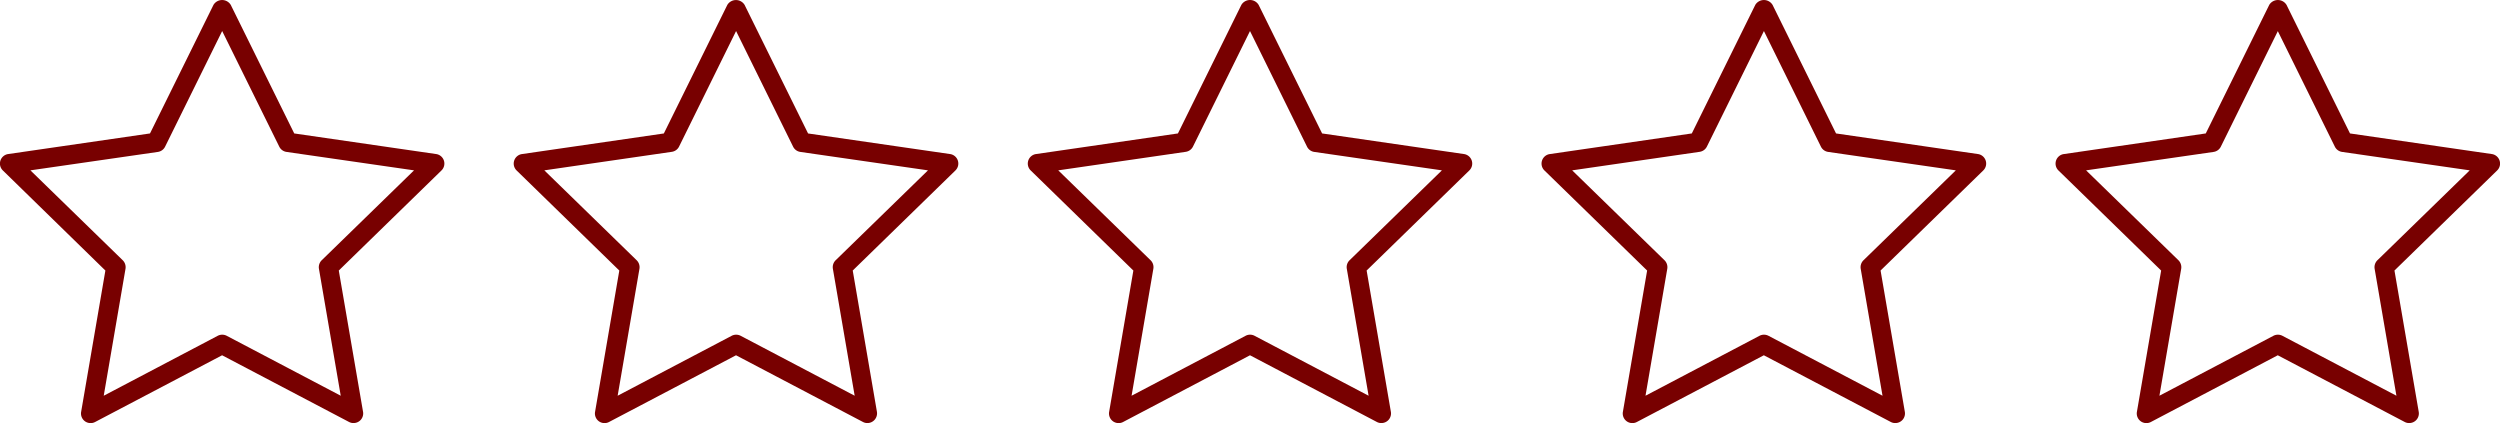 <svg xmlns="http://www.w3.org/2000/svg" width="130" height="22" viewBox="0 0 130 22">
  <defs>
    <style>
      .cls-1 {
        fill: #780000;
      }
    </style>
  </defs>
  <g id="modal">
    <path class="cls-1" d="M125.277,22a.493.493,0,0,1-.233-.058l-6.6-3.468-6.595,3.468a.5.5,0,0,1-.729-.53l1.26-7.344-5.336-5.2a.5.5,0,0,1,.278-.857L114.7,6.939,118,.256a.525.525,0,0,1,.9,0l3.3,6.683L129.57,8.01a.5.5,0,0,1,.278.857l-5.336,5.2,1.261,7.344a.5.5,0,0,1-.5.588Zm-16.8-13.142,4.8,4.674a.509.509,0,0,1,.145.446l-1.132,6.6,5.928-3.117a.507.507,0,0,1,.467,0l5.929,3.117-1.133-6.6a.509.509,0,0,1,.145-.446l4.8-4.674L121.79,7.9a.5.5,0,0,1-.378-.274l-2.965-6.007-2.964,6.007a.5.5,0,0,1-.378.274Z"/>
    <path class="cls-1" d="M18.382,22a.5.5,0,0,1-.233-.058l-6.6-3.468-6.6,3.468a.5.5,0,0,1-.729-.53l1.26-7.344L.152,8.867A.5.5,0,0,1,.43,8.01L7.8,6.939,11.1.256a.525.525,0,0,1,.9,0l3.3,6.683L22.675,8.01a.5.5,0,0,1,.278.857l-5.336,5.2,1.261,7.344a.5.5,0,0,1-.5.588ZM1.581,8.858l4.8,4.674a.509.509,0,0,1,.145.446l-1.132,6.6,5.928-3.117a.507.507,0,0,1,.467,0l5.929,3.117-1.133-6.6a.509.509,0,0,1,.145-.446l4.8-4.674L14.9,7.9a.5.5,0,0,1-.378-.274L11.553,1.614,8.588,7.621A.5.5,0,0,1,8.21,7.9Z"/>
    <path class="cls-1" d="M45.106,22a.493.493,0,0,1-.233-.058l-6.6-3.468-6.6,3.468a.5.5,0,0,1-.729-.53l1.26-7.344-5.336-5.2a.5.5,0,0,1,.277-.857l7.375-1.071,3.3-6.683a.525.525,0,0,1,.9,0l3.3,6.683L49.4,8.01a.5.5,0,0,1,.278.857l-5.336,5.2L45.6,21.412a.506.506,0,0,1-.5.588ZM28.305,8.858l4.8,4.674a.506.506,0,0,1,.146.446l-1.133,6.6,5.929-3.117a.507.507,0,0,1,.467,0l5.929,3.117-1.133-6.6a.506.506,0,0,1,.145-.446l4.8-4.674L41.619,7.9a.5.5,0,0,1-.378-.274L38.276,1.614,35.312,7.621a.5.5,0,0,1-.378.274Z"/>
    <path class="cls-1" d="M71.83,22a.5.5,0,0,1-.234-.058L65,18.474l-6.595,3.468a.5.5,0,0,1-.729-.53l1.259-7.344L53.6,8.867a.5.5,0,0,1,.278-.857l7.374-1.071L64.55.256a.524.524,0,0,1,.9,0l3.3,6.683L76.123,8.01a.5.5,0,0,1,.278.857l-5.336,5.2,1.26,7.344a.5.5,0,0,1-.5.588ZM55.029,8.858l4.8,4.674a.5.5,0,0,1,.145.446l-1.132,6.6,5.929-3.117a.5.5,0,0,1,.466,0l5.93,3.117-1.133-6.6a.5.5,0,0,1,.145-.446l4.8-4.674L68.342,7.9a.5.5,0,0,1-.377-.274L65,1.614,62.035,7.621a.5.5,0,0,1-.377.274Z"/>
    <path class="cls-1" d="M98.554,22a.5.5,0,0,1-.234-.058l-6.6-3.468-6.6,3.468a.5.5,0,0,1-.729-.53l1.26-7.344-5.336-5.2A.5.5,0,0,1,80.6,8.01l7.374-1.071,3.3-6.683a.525.525,0,0,1,.9,0l3.3,6.683,7.375,1.071a.5.5,0,0,1,.277.857l-5.336,5.2,1.261,7.344a.5.5,0,0,1-.5.588ZM81.753,8.858l4.8,4.674a.506.506,0,0,1,.145.446l-1.132,6.6,5.928-3.117a.507.507,0,0,1,.467,0l5.93,3.117-1.134-6.6a.506.506,0,0,1,.146-.446l4.8-4.674L95.066,7.9a.5.5,0,0,1-.378-.274L91.724,1.614,88.759,7.621a.5.5,0,0,1-.378.274Z"/>
  </g>
</svg>
